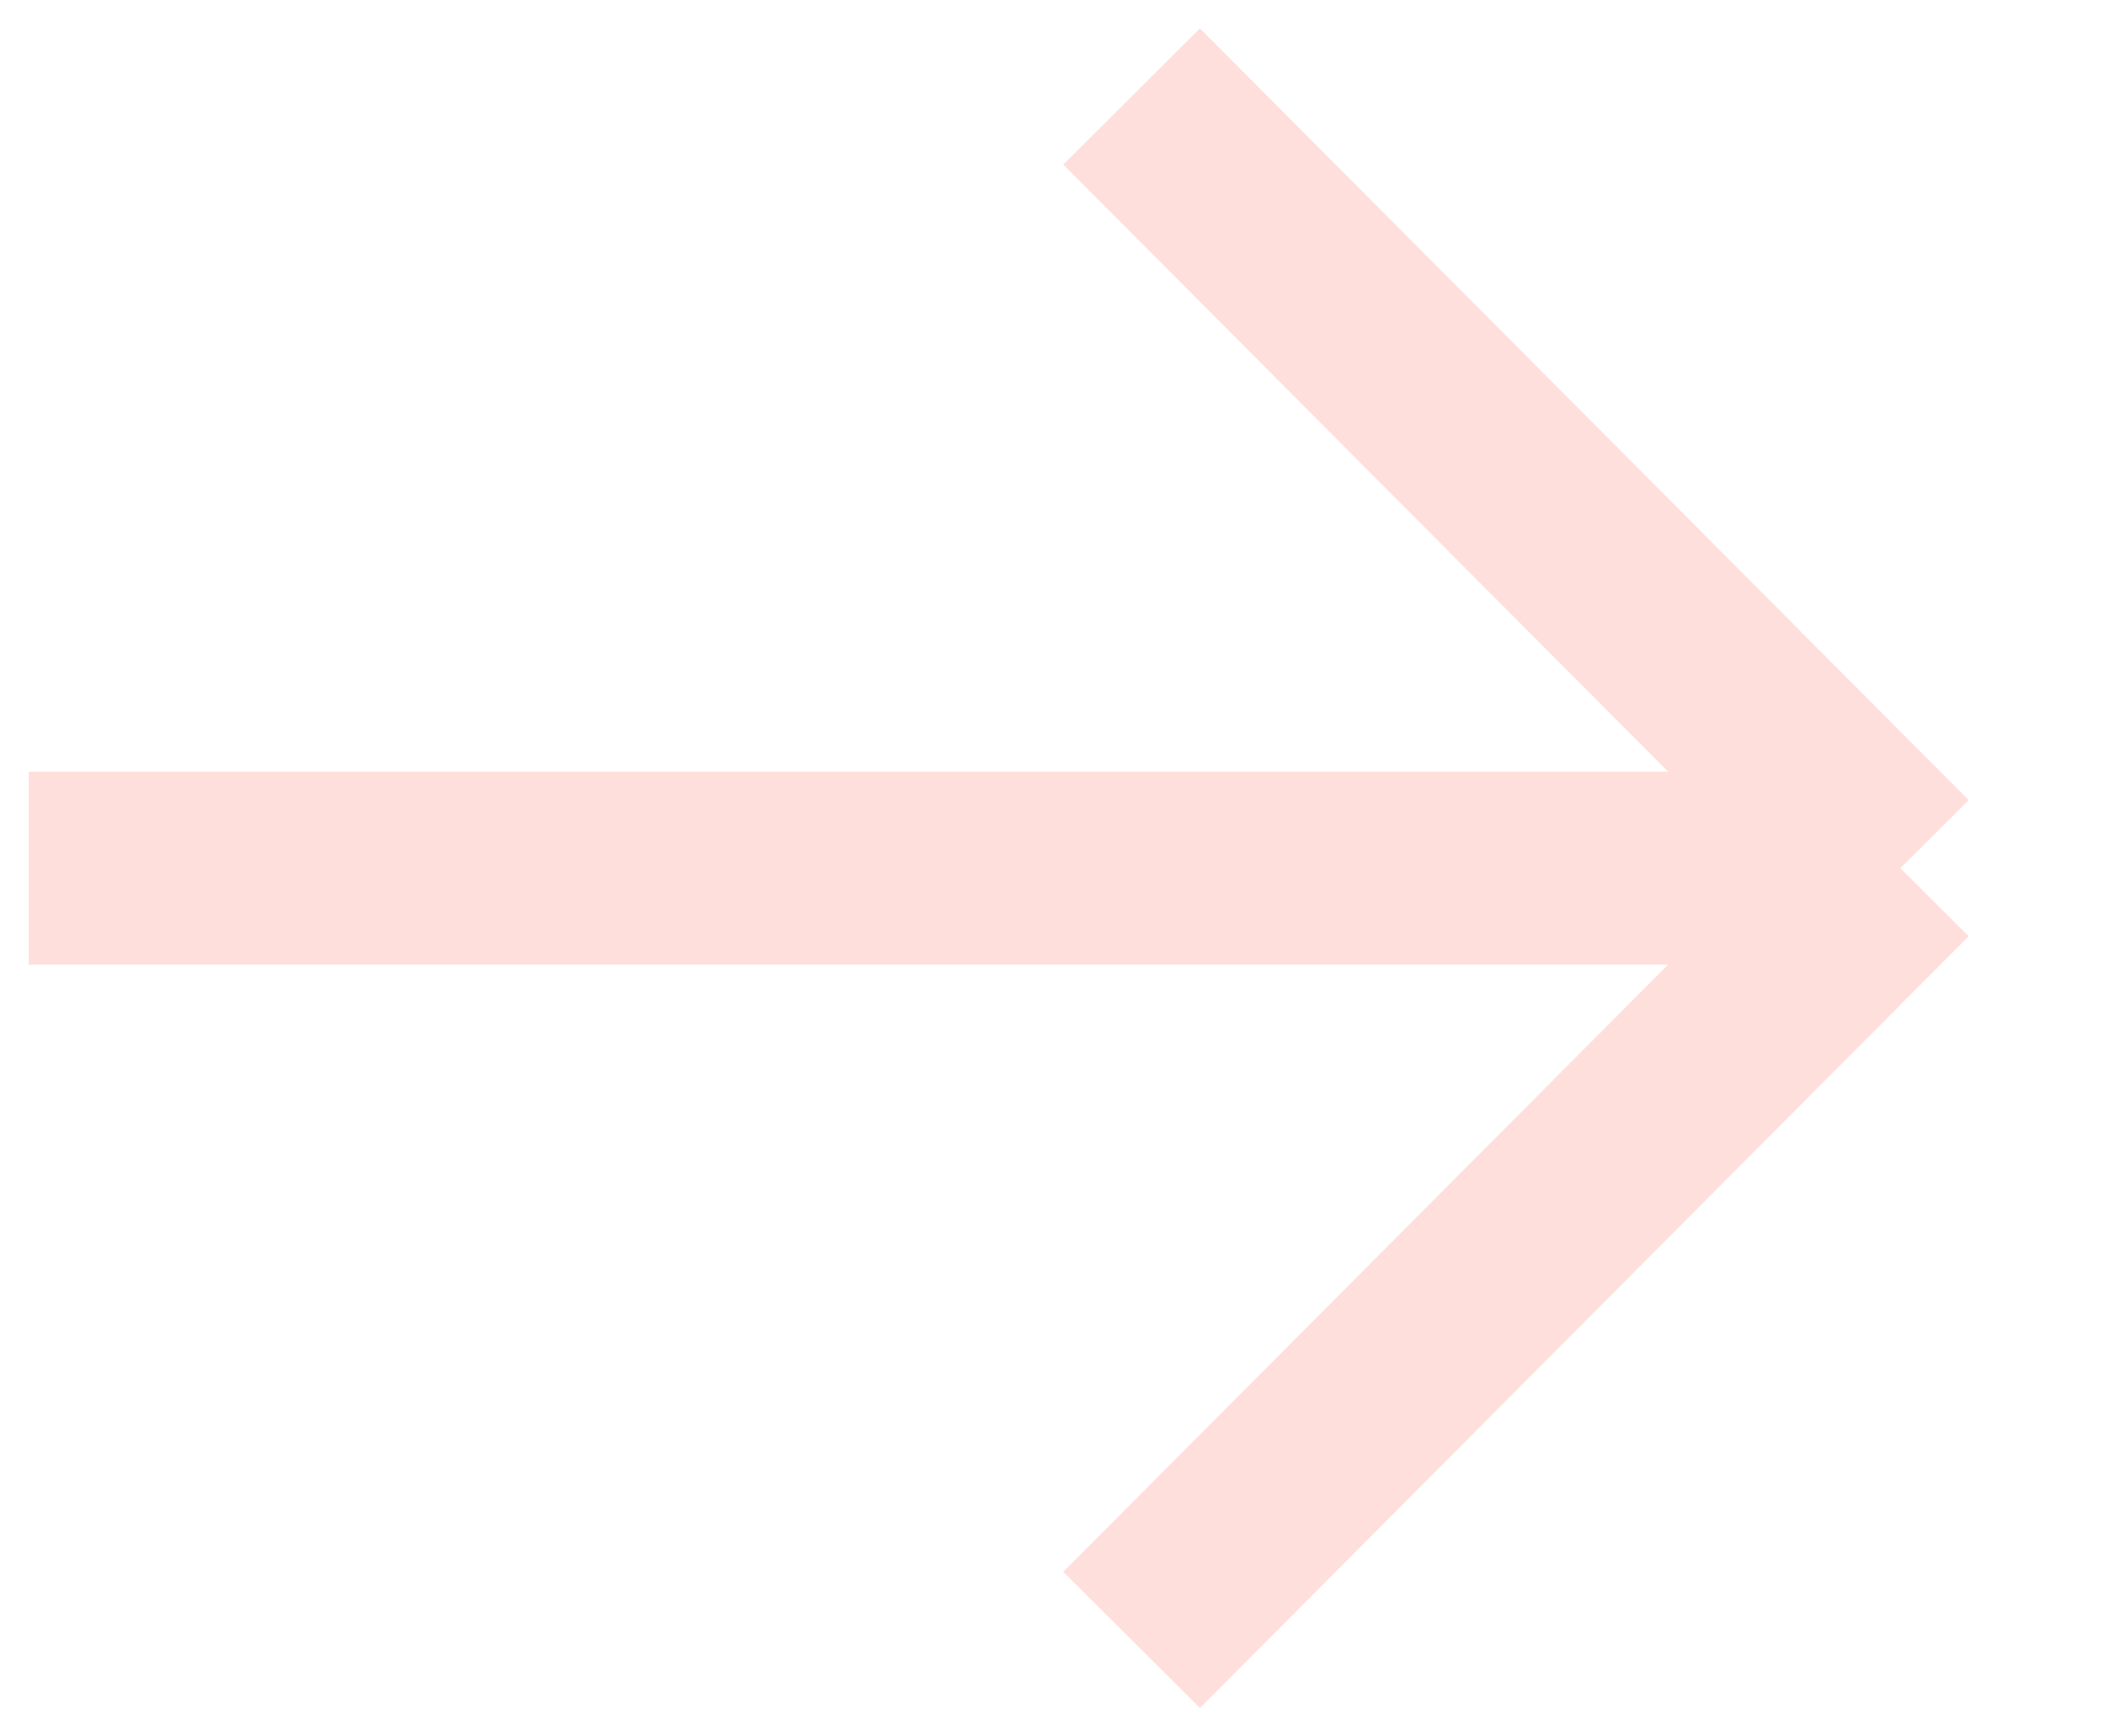 <svg width="22" height="18" viewBox="0 0 22 18" fill="none" xmlns="http://www.w3.org/2000/svg">
<path d="M11.732 17L19.702 9M19.702 9L11.732 1M19.702 9L0.298 9" stroke="#FFDFDB" stroke-width="2"/>
</svg>
